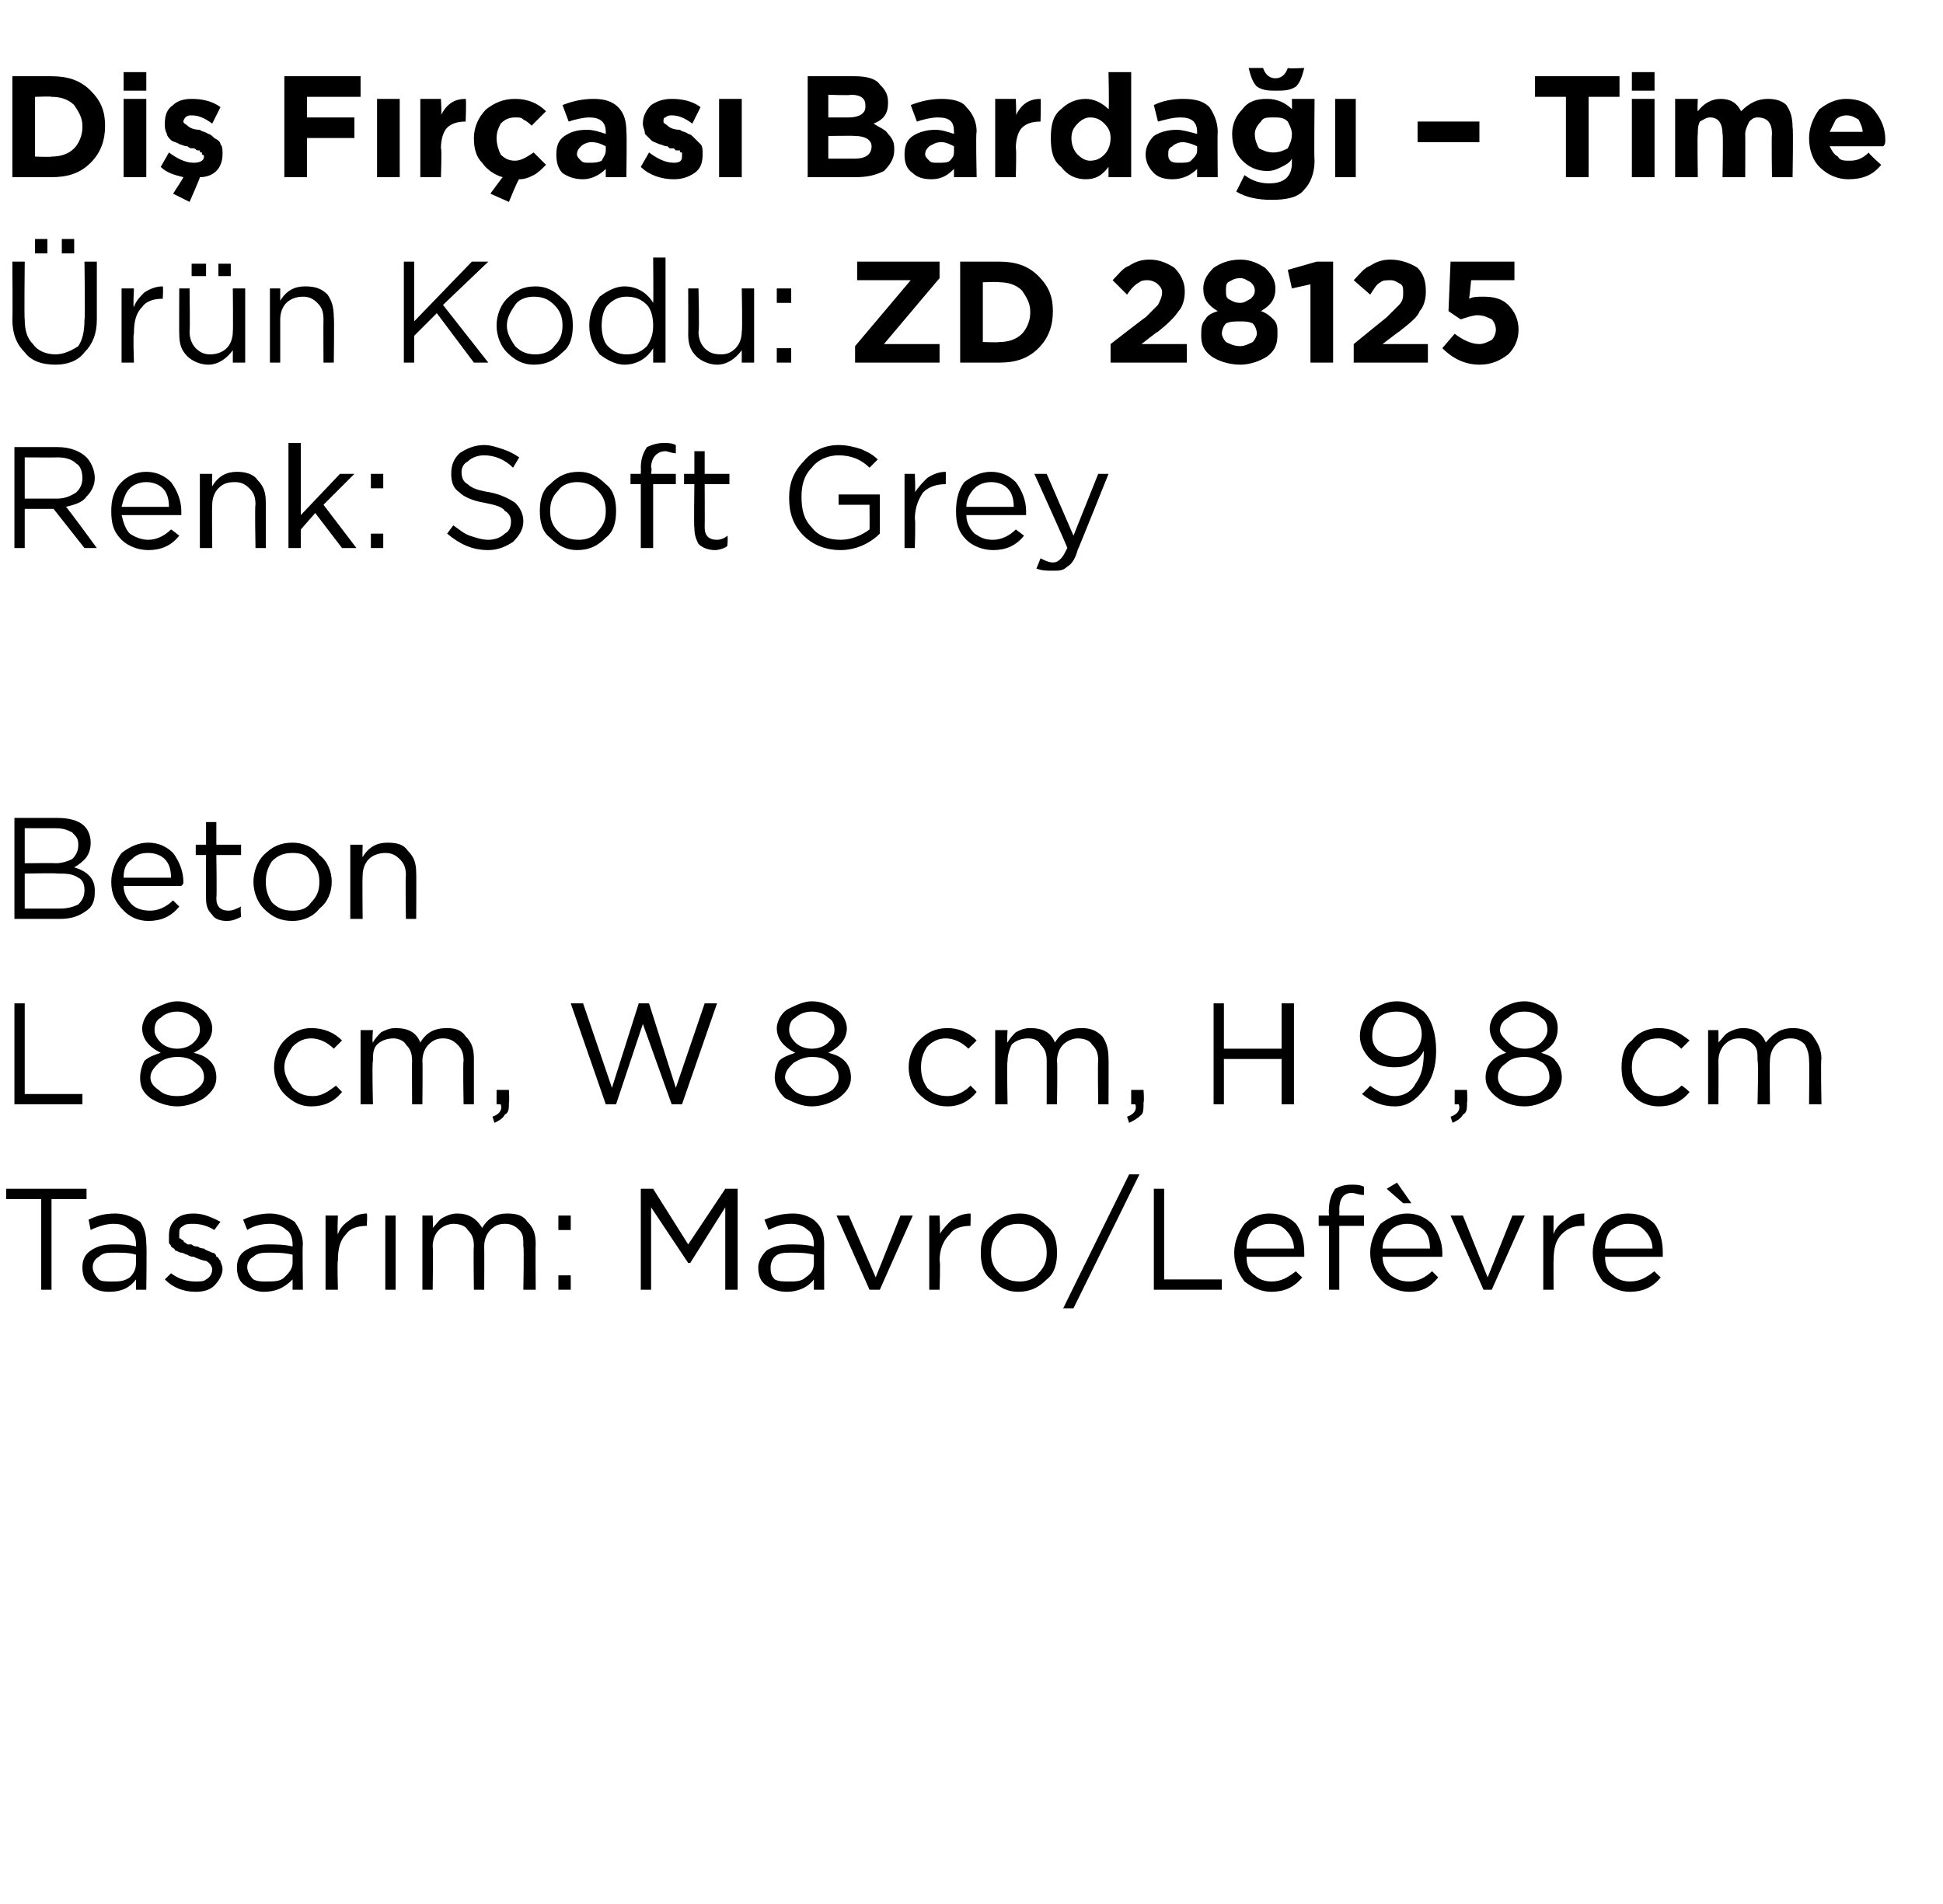 <?xml version="1.0" standalone="no"?><!DOCTYPE svg PUBLIC "-//W3C//DTD SVG 1.1//EN" "http://www.w3.org/Graphics/SVG/1.1/DTD/svg11.dtd"><svg xmlns="http://www.w3.org/2000/svg" version="1.1" width="94.3px" height="92.4px" viewBox="0 -3 94.3 92.4" style="top:-3px">  <desc>Di F r as Barda – Time r n Kodu: ZD 28125 Renk: Soft Grey Beton L 8 cm, W 8 cm, H 9,8 cm Tasar m: Mavro/Lef vre</desc>  <defs/>  <g id="Polygon386847">    <path d="M 2 59.6 L 2 55.2 L 0.3 55.2 L 0.3 54.7 L 4.2 54.7 L 4.2 55.2 L 2.5 55.2 L 2.5 59.6 L 2 59.6 Z M 6.6 59.1 C 6.3 59.5 5.9 59.7 5.3 59.7 C 4.9 59.7 4.6 59.6 4.4 59.4 C 4.1 59.2 4 58.9 4 58.5 C 4 58.5 4 58.5 4 58.5 C 4 58.2 4.1 57.9 4.4 57.7 C 4.7 57.5 5 57.4 5.5 57.4 C 5.9 57.4 6.2 57.4 6.6 57.5 C 6.6 57.5 6.6 57.4 6.6 57.4 C 6.6 57.1 6.5 56.8 6.3 56.7 C 6.1 56.5 5.9 56.4 5.5 56.4 C 5.2 56.4 4.8 56.5 4.4 56.7 C 4.4 56.7 4.3 56.2 4.3 56.2 C 4.7 56 5.1 55.9 5.6 55.9 C 6.1 55.9 6.5 56.1 6.8 56.3 C 7 56.6 7.1 56.9 7.1 57.4 C 7.13 57.39 7.1 59.6 7.1 59.6 L 6.6 59.6 L 6.6 59.1 C 6.6 59.1 6.62 59.05 6.6 59.1 Z M 5.4 59.2 C 5.8 59.2 6 59.2 6.3 59 C 6.5 58.8 6.6 58.6 6.6 58.3 C 6.6 58.3 6.6 57.9 6.6 57.9 C 6.3 57.8 5.9 57.8 5.6 57.8 C 5.2 57.8 5 57.8 4.8 58 C 4.6 58.1 4.5 58.3 4.5 58.5 C 4.5 58.5 4.5 58.5 4.5 58.5 C 4.5 58.7 4.6 58.9 4.8 59.1 C 4.9 59.2 5.2 59.2 5.4 59.2 Z M 9.5 59.7 C 8.9 59.7 8.4 59.5 8 59.1 C 8 59.1 8.3 58.8 8.3 58.8 C 8.7 59.1 9.1 59.2 9.5 59.2 C 9.7 59.2 9.9 59.2 10 59.1 C 10.2 59 10.3 58.8 10.3 58.6 C 10.3 58.6 10.3 58.6 10.3 58.6 C 10.3 58.5 10.2 58.3 10 58.2 C 9.9 58.2 9.6 58.1 9.4 58 C 9.2 58 9.1 57.9 9.1 57.9 C 9 57.9 8.9 57.8 8.8 57.8 C 8.7 57.8 8.6 57.7 8.5 57.7 C 8.5 57.6 8.4 57.6 8.3 57.5 C 8.3 57.4 8.2 57.4 8.2 57.3 C 8.2 57.2 8.2 57.1 8.2 57 C 8.2 57 8.2 57 8.2 57 C 8.2 56.6 8.3 56.4 8.5 56.2 C 8.7 56 9 55.9 9.4 55.9 C 9.9 55.9 10.3 56.1 10.7 56.3 C 10.7 56.3 10.4 56.7 10.4 56.7 C 10.1 56.5 9.7 56.4 9.4 56.4 C 9.2 56.4 9 56.4 8.9 56.5 C 8.7 56.6 8.7 56.7 8.7 56.9 C 8.7 56.9 8.7 56.9 8.7 56.9 C 8.7 57 8.7 57 8.7 57.1 C 8.8 57.1 8.8 57.2 8.9 57.2 C 8.9 57.3 9 57.3 9.1 57.4 C 9.2 57.4 9.3 57.4 9.3 57.4 C 9.4 57.5 9.5 57.5 9.6 57.5 C 9.7 57.6 9.9 57.6 9.9 57.6 C 10 57.7 10.1 57.7 10.3 57.8 C 10.4 57.8 10.5 57.9 10.5 58 C 10.6 58 10.6 58.1 10.7 58.2 C 10.7 58.3 10.8 58.4 10.8 58.6 C 10.8 58.6 10.8 58.6 10.8 58.6 C 10.8 58.9 10.6 59.2 10.4 59.4 C 10.2 59.6 9.9 59.7 9.5 59.7 Z M 14.2 59.1 C 13.8 59.5 13.4 59.7 12.8 59.7 C 12.5 59.7 12.2 59.6 11.9 59.4 C 11.6 59.2 11.5 58.9 11.5 58.5 C 11.5 58.5 11.5 58.5 11.5 58.5 C 11.5 58.2 11.6 57.9 11.9 57.7 C 12.2 57.5 12.6 57.4 13 57.4 C 13.4 57.4 13.8 57.4 14.2 57.5 C 14.2 57.5 14.2 57.4 14.2 57.4 C 14.2 57.1 14.1 56.8 13.9 56.7 C 13.7 56.5 13.4 56.4 13.1 56.4 C 12.7 56.4 12.3 56.5 12 56.7 C 12 56.7 11.8 56.2 11.8 56.2 C 12.2 56 12.7 55.9 13.1 55.9 C 13.6 55.9 14 56.1 14.3 56.3 C 14.5 56.6 14.7 56.9 14.7 57.4 C 14.67 57.39 14.7 59.6 14.7 59.6 L 14.2 59.6 L 14.2 59.1 C 14.2 59.1 14.15 59.05 14.2 59.1 Z M 12.9 59.2 C 13.3 59.2 13.6 59.2 13.8 59 C 14 58.8 14.2 58.6 14.2 58.3 C 14.2 58.3 14.2 57.9 14.2 57.9 C 13.8 57.8 13.4 57.8 13.1 57.8 C 12.8 57.8 12.5 57.8 12.3 58 C 12.1 58.1 12 58.3 12 58.5 C 12 58.5 12 58.5 12 58.5 C 12 58.7 12.1 58.9 12.3 59.1 C 12.5 59.2 12.7 59.2 12.9 59.2 Z M 15.8 59.6 L 15.8 56 L 16.4 56 C 16.4 56 16.36 56.93 16.4 56.9 C 16.5 56.6 16.7 56.4 17 56.2 C 17.2 56 17.5 55.9 17.8 55.9 C 17.84 55.92 17.8 56.5 17.8 56.5 C 17.8 56.5 17.79 56.5 17.8 56.5 C 17.4 56.5 17 56.6 16.8 56.9 C 16.5 57.2 16.4 57.6 16.4 58.2 C 16.36 58.16 16.4 59.6 16.4 59.6 L 15.8 59.6 Z M 18.7 59.6 L 18.7 56 L 19.2 56 L 19.2 59.6 L 18.7 59.6 Z M 20.5 59.6 L 20.5 56 L 21 56 C 21 56 21.03 56.59 21 56.6 C 21.2 56.4 21.3 56.2 21.5 56.1 C 21.7 56 21.9 55.9 22.2 55.9 C 22.7 55.9 23.1 56.1 23.4 56.6 C 23.7 56.1 24.1 55.9 24.6 55.9 C 25.1 55.9 25.4 56 25.6 56.3 C 25.9 56.6 26 56.9 26 57.4 C 25.98 57.36 26 59.6 26 59.6 L 25.4 59.6 C 25.4 59.6 25.44 57.49 25.4 57.5 C 25.4 57.1 25.4 56.9 25.2 56.7 C 25 56.5 24.8 56.4 24.5 56.4 C 24.2 56.4 24 56.5 23.8 56.7 C 23.6 56.9 23.5 57.2 23.5 57.5 C 23.51 57.51 23.5 59.6 23.5 59.6 L 23 59.6 C 23 59.6 22.97 57.47 23 57.5 C 23 57.1 22.9 56.9 22.7 56.7 C 22.6 56.5 22.3 56.4 22 56.4 C 21.8 56.4 21.5 56.5 21.3 56.7 C 21.1 56.9 21 57.2 21 57.5 C 21.03 57.53 21 59.6 21 59.6 L 20.5 59.6 Z M 27.1 56.7 L 27.1 56 L 27.7 56 L 27.7 56.7 L 27.1 56.7 Z M 27.1 59.6 L 27.1 58.9 L 27.7 58.9 L 27.7 59.6 L 27.1 59.6 Z M 31.1 59.6 L 31.1 54.7 L 31.7 54.7 L 33.4 57.4 L 35.2 54.7 L 35.8 54.7 L 35.8 59.6 L 35.2 59.6 L 35.2 55.6 L 33.5 58.3 L 33.4 58.3 L 31.6 55.6 L 31.6 59.6 L 31.1 59.6 Z M 39.5 59.1 C 39.2 59.5 38.7 59.7 38.2 59.7 C 37.8 59.7 37.5 59.6 37.2 59.4 C 36.9 59.2 36.8 58.9 36.8 58.5 C 36.8 58.5 36.8 58.5 36.8 58.5 C 36.8 58.2 37 57.9 37.2 57.7 C 37.5 57.5 37.9 57.4 38.4 57.4 C 38.7 57.4 39.1 57.4 39.5 57.5 C 39.5 57.5 39.5 57.4 39.5 57.4 C 39.5 57.1 39.4 56.8 39.2 56.7 C 39 56.5 38.7 56.4 38.4 56.4 C 38 56.4 37.7 56.5 37.3 56.7 C 37.3 56.7 37.1 56.2 37.1 56.2 C 37.6 56 38 55.9 38.5 55.9 C 39 55.9 39.4 56.1 39.6 56.3 C 39.9 56.6 40 56.9 40 57.4 C 39.99 57.39 40 59.6 40 59.6 L 39.5 59.6 L 39.5 59.1 C 39.5 59.1 39.47 59.05 39.5 59.1 Z M 38.3 59.2 C 38.6 59.2 38.9 59.2 39.1 59 C 39.4 58.8 39.5 58.6 39.5 58.3 C 39.5 58.3 39.5 57.9 39.5 57.9 C 39.1 57.8 38.8 57.8 38.4 57.8 C 38.1 57.8 37.8 57.8 37.6 58 C 37.5 58.1 37.4 58.3 37.4 58.5 C 37.4 58.5 37.4 58.5 37.4 58.5 C 37.4 58.7 37.4 58.9 37.6 59.1 C 37.8 59.2 38 59.2 38.3 59.2 Z M 42.2 59.6 L 40.6 56 L 41.2 56 L 42.5 59 L 43.7 56 L 44.3 56 L 42.7 59.6 L 42.2 59.6 Z M 45.1 59.6 L 45.1 56 L 45.6 56 C 45.6 56 45.65 56.93 45.6 56.9 C 45.8 56.6 46 56.4 46.2 56.2 C 46.5 56 46.8 55.9 47.1 55.9 C 47.12 55.92 47.1 56.5 47.1 56.5 C 47.1 56.5 47.08 56.5 47.1 56.5 C 46.7 56.5 46.3 56.6 46.1 56.9 C 45.8 57.2 45.6 57.6 45.6 58.2 C 45.65 58.16 45.6 59.6 45.6 59.6 L 45.1 59.6 Z M 49.4 59.7 C 48.9 59.7 48.5 59.5 48.1 59.1 C 47.7 58.8 47.6 58.3 47.6 57.8 C 47.6 57.8 47.6 57.8 47.6 57.8 C 47.6 57.3 47.7 56.8 48.1 56.5 C 48.5 56.1 48.9 55.9 49.5 55.9 C 50 55.9 50.4 56.1 50.8 56.5 C 51.2 56.8 51.3 57.3 51.3 57.8 C 51.3 57.8 51.3 57.8 51.3 57.8 C 51.3 58.3 51.2 58.8 50.8 59.1 C 50.4 59.5 50 59.7 49.4 59.7 Z M 49.5 59.2 C 49.8 59.2 50.2 59.1 50.4 58.8 C 50.7 58.5 50.8 58.2 50.8 57.8 C 50.8 57.8 50.8 57.8 50.8 57.8 C 50.8 57.4 50.7 57.1 50.4 56.8 C 50.1 56.5 49.8 56.4 49.4 56.4 C 49.1 56.4 48.7 56.5 48.5 56.8 C 48.2 57.1 48.1 57.4 48.1 57.8 C 48.1 57.8 48.1 57.8 48.1 57.8 C 48.1 58.2 48.2 58.5 48.5 58.8 C 48.8 59.1 49.1 59.2 49.5 59.2 Z M 51.6 60.5 L 54.8 54 L 55.3 54 L 52.1 60.5 L 51.6 60.5 Z M 56 59.6 L 56 54.7 L 56.5 54.7 L 56.5 59.1 L 59.3 59.1 L 59.3 59.6 L 56 59.6 Z M 63.2 59 C 62.8 59.5 62.3 59.7 61.7 59.7 C 61.2 59.7 60.8 59.5 60.4 59.2 C 60.1 58.8 59.9 58.4 59.9 57.8 C 59.9 57.8 59.9 57.8 59.9 57.8 C 59.9 57.3 60.1 56.8 60.4 56.4 C 60.7 56.1 61.1 55.9 61.6 55.9 C 62.2 55.9 62.6 56.1 62.9 56.4 C 63.2 56.8 63.3 57.3 63.3 57.8 C 63.3 57.9 63.3 57.9 63.3 58 C 63.3 58 60.5 58 60.5 58 C 60.5 58.4 60.6 58.7 60.9 58.9 C 61.1 59.1 61.4 59.2 61.7 59.2 C 62.2 59.2 62.5 59 62.9 58.7 C 62.87 58.7 63.2 59 63.2 59 C 63.2 59 63.2 59 63.2 59 Z M 60.5 57.6 C 60.5 57.6 62.8 57.6 62.8 57.6 C 62.8 57.2 62.6 56.9 62.4 56.7 C 62.2 56.5 62 56.4 61.6 56.4 C 61.3 56.4 61.1 56.5 60.8 56.7 C 60.6 56.9 60.5 57.2 60.5 57.6 Z M 64.5 59.6 L 64.5 56.5 L 64 56.5 L 64 56 L 64.5 56 C 64.5 56 64.48 55.67 64.5 55.7 C 64.5 55.3 64.6 55 64.8 54.7 C 65 54.6 65.2 54.5 65.6 54.5 C 65.8 54.5 66 54.5 66.2 54.6 C 66.2 54.6 66.2 55 66.2 55 C 65.9 55 65.8 54.9 65.6 54.9 C 65.2 54.9 65 55.2 65 55.7 C 65.01 55.7 65 56 65 56 L 66.2 56 L 66.2 56.5 L 65 56.5 L 65 59.6 L 64.5 59.6 Z M 69.8 59 C 69.4 59.5 69 59.7 68.4 59.7 C 67.9 59.7 67.4 59.5 67.1 59.2 C 66.7 58.8 66.5 58.4 66.5 57.8 C 66.5 57.8 66.5 57.8 66.5 57.8 C 66.5 57.3 66.7 56.8 67 56.4 C 67.4 56.1 67.8 55.9 68.3 55.9 C 68.8 55.9 69.2 56.1 69.5 56.4 C 69.8 56.8 70 57.3 70 57.8 C 70 57.9 70 57.9 70 58 C 70 58 67.1 58 67.1 58 C 67.1 58.4 67.3 58.7 67.5 58.9 C 67.8 59.1 68 59.2 68.4 59.2 C 68.8 59.2 69.2 59 69.5 58.7 C 69.51 58.7 69.8 59 69.8 59 C 69.8 59 69.85 59 69.8 59 Z M 67.1 57.6 C 67.1 57.6 69.4 57.6 69.4 57.6 C 69.4 57.2 69.3 56.9 69.1 56.7 C 68.9 56.5 68.6 56.4 68.3 56.4 C 68 56.4 67.7 56.5 67.5 56.7 C 67.3 56.9 67.1 57.2 67.1 57.6 Z M 68.1 55.4 L 67.3 54.7 L 67.8 54.4 L 68.5 55.4 L 68.1 55.4 Z M 72 59.6 L 70.4 56 L 71 56 L 72.2 59 L 73.4 56 L 74 56 L 72.4 59.6 L 72 59.6 Z M 74.9 59.6 L 74.9 56 L 75.4 56 C 75.4 56 75.39 56.93 75.4 56.9 C 75.5 56.6 75.7 56.4 76 56.2 C 76.2 56 76.5 55.9 76.9 55.9 C 76.87 55.92 76.9 56.5 76.9 56.5 C 76.9 56.5 76.82 56.5 76.8 56.5 C 76.4 56.5 76.1 56.6 75.8 56.9 C 75.5 57.2 75.4 57.6 75.4 58.2 C 75.39 58.16 75.4 59.6 75.4 59.6 L 74.9 59.6 Z M 80.6 59 C 80.2 59.5 79.7 59.7 79.1 59.7 C 78.6 59.7 78.2 59.5 77.8 59.2 C 77.5 58.8 77.3 58.4 77.3 57.8 C 77.3 57.8 77.3 57.8 77.3 57.8 C 77.3 57.3 77.5 56.8 77.8 56.4 C 78.1 56.1 78.5 55.9 79 55.9 C 79.6 55.9 80 56.1 80.3 56.4 C 80.6 56.8 80.7 57.3 80.7 57.8 C 80.7 57.9 80.7 57.9 80.7 58 C 80.7 58 77.9 58 77.9 58 C 77.9 58.4 78 58.7 78.3 58.9 C 78.5 59.1 78.8 59.2 79.1 59.2 C 79.6 59.2 79.9 59 80.3 58.7 C 80.27 58.7 80.6 59 80.6 59 C 80.6 59 80.6 59 80.6 59 Z M 77.9 57.6 C 77.9 57.6 80.2 57.6 80.2 57.6 C 80.2 57.2 80 56.9 79.8 56.7 C 79.6 56.5 79.4 56.4 79 56.4 C 78.7 56.4 78.5 56.5 78.2 56.7 C 78 56.9 77.9 57.2 77.9 57.6 Z " stroke="none" fill="#000"/>  </g>  <g id="Polygon386846">    <path d="M 0.7 50.6 L 0.7 45.7 L 1.2 45.7 L 1.2 50.1 L 4 50.1 L 4 50.6 L 0.7 50.6 Z M 10.5 49.3 C 10.5 49.7 10.3 50 9.9 50.3 C 9.6 50.5 9.1 50.7 8.6 50.7 C 8.1 50.7 7.6 50.5 7.3 50.3 C 6.9 50 6.8 49.7 6.8 49.3 C 6.8 49.3 6.8 49.3 6.8 49.3 C 6.8 49 6.9 48.7 7 48.5 C 7.2 48.3 7.5 48.2 7.8 48.1 C 7.2 47.8 6.9 47.4 6.9 46.9 C 6.9 46.9 6.9 46.9 6.9 46.9 C 6.9 46.6 7.1 46.2 7.4 46 C 7.8 45.8 8.2 45.6 8.6 45.6 C 9.1 45.6 9.5 45.8 9.8 46 C 10.1 46.2 10.3 46.6 10.3 46.9 C 10.3 46.9 10.3 46.9 10.3 46.9 C 10.3 47.4 10 47.8 9.4 48.1 C 9.8 48.2 10 48.3 10.2 48.5 C 10.4 48.7 10.5 49 10.5 49.3 C 10.45 49.26 10.5 49.3 10.5 49.3 C 10.5 49.3 10.45 49.28 10.5 49.3 Z M 7.5 47 C 7.5 47.2 7.6 47.4 7.8 47.6 C 8 47.8 8.3 47.9 8.6 47.9 C 8.9 47.9 9.2 47.8 9.4 47.6 C 9.6 47.4 9.7 47.2 9.7 47 C 9.7 47 9.7 47 9.7 47 C 9.7 46.7 9.6 46.5 9.4 46.4 C 9.2 46.2 8.9 46.1 8.6 46.1 C 8.3 46.1 8 46.2 7.8 46.4 C 7.6 46.5 7.5 46.7 7.5 47 C 7.49 46.96 7.5 47 7.5 47 C 7.5 47 7.49 46.97 7.5 47 Z M 7.3 49.3 C 7.3 49.5 7.4 49.7 7.7 49.9 C 7.9 50.1 8.2 50.2 8.6 50.2 C 9 50.2 9.3 50.1 9.5 49.9 C 9.8 49.7 9.9 49.5 9.9 49.3 C 9.9 49.3 9.9 49.3 9.9 49.3 C 9.9 49 9.8 48.8 9.5 48.6 C 9.3 48.4 9 48.3 8.6 48.3 C 8.3 48.3 7.9 48.4 7.7 48.6 C 7.5 48.8 7.3 49 7.3 49.3 C 7.33 49.26 7.3 49.3 7.3 49.3 C 7.3 49.3 7.33 49.27 7.3 49.3 Z M 16.6 50 C 16.2 50.5 15.7 50.7 15.1 50.7 C 14.6 50.7 14.2 50.5 13.8 50.1 C 13.5 49.8 13.3 49.3 13.3 48.8 C 13.3 48.8 13.3 48.8 13.3 48.8 C 13.3 48.3 13.5 47.8 13.8 47.5 C 14.2 47.1 14.6 46.9 15.1 46.9 C 15.7 46.9 16.2 47.1 16.6 47.5 C 16.6 47.5 16.2 47.9 16.2 47.9 C 15.9 47.6 15.5 47.4 15.1 47.4 C 14.8 47.4 14.5 47.5 14.2 47.8 C 14 48.1 13.8 48.4 13.8 48.8 C 13.8 48.8 13.8 48.8 13.8 48.8 C 13.8 49.2 14 49.5 14.2 49.8 C 14.5 50.1 14.8 50.2 15.2 50.2 C 15.6 50.2 15.9 50 16.3 49.7 C 16.28 49.66 16.6 50 16.6 50 C 16.6 50 16.62 49.98 16.6 50 Z M 17.5 50.6 L 17.5 47 L 18.1 47 C 18.1 47 18.05 47.59 18.1 47.6 C 18.2 47.4 18.4 47.2 18.5 47.1 C 18.7 47 18.9 46.9 19.2 46.9 C 19.8 46.9 20.2 47.1 20.4 47.6 C 20.7 47.1 21.1 46.9 21.7 46.9 C 22.1 46.9 22.4 47 22.6 47.3 C 22.9 47.6 23 47.9 23 48.4 C 23 48.36 23 50.6 23 50.6 L 22.5 50.6 C 22.5 50.6 22.46 48.49 22.5 48.5 C 22.5 48.1 22.4 47.9 22.2 47.7 C 22 47.5 21.8 47.4 21.5 47.4 C 21.2 47.4 21 47.5 20.8 47.7 C 20.6 47.9 20.5 48.2 20.5 48.5 C 20.52 48.51 20.5 50.6 20.5 50.6 L 20 50.6 C 20 50.6 19.99 48.47 20 48.5 C 20 48.1 19.9 47.9 19.7 47.7 C 19.6 47.5 19.3 47.4 19.1 47.4 C 18.8 47.4 18.5 47.5 18.3 47.7 C 18.1 47.9 18.1 48.2 18.1 48.5 C 18.05 48.53 18.1 50.6 18.1 50.6 L 17.5 50.6 Z M 24 51.5 C 24 51.5 23.9 51.2 23.9 51.2 C 24.2 51.1 24.4 50.9 24.3 50.6 C 24.34 50.6 24.1 50.6 24.1 50.6 L 24.1 49.9 L 24.7 49.9 C 24.7 49.9 24.73 50.49 24.7 50.5 C 24.7 50.8 24.7 51 24.5 51.1 C 24.4 51.3 24.2 51.4 24 51.5 Z M 29.4 50.6 L 27.7 45.7 L 28.3 45.7 L 29.7 49.8 L 31 45.7 L 31.5 45.7 L 32.8 49.8 L 34.2 45.7 L 34.8 45.7 L 33.1 50.6 L 32.6 50.6 L 31.2 46.7 L 29.9 50.6 L 29.4 50.6 Z M 41.3 49.3 C 41.3 49.7 41.1 50 40.7 50.3 C 40.4 50.5 39.9 50.7 39.4 50.7 C 38.9 50.7 38.5 50.5 38.1 50.3 C 37.8 50 37.6 49.7 37.6 49.3 C 37.6 49.3 37.6 49.3 37.6 49.3 C 37.6 49 37.7 48.7 37.8 48.5 C 38 48.3 38.3 48.2 38.6 48.1 C 38 47.8 37.7 47.4 37.7 46.9 C 37.7 46.9 37.7 46.9 37.7 46.9 C 37.7 46.6 37.9 46.2 38.2 46 C 38.6 45.8 39 45.6 39.4 45.6 C 39.9 45.6 40.3 45.8 40.6 46 C 40.9 46.2 41.1 46.6 41.1 46.9 C 41.1 46.9 41.1 46.9 41.1 46.9 C 41.1 47.4 40.8 47.8 40.2 48.1 C 40.6 48.2 40.8 48.3 41 48.5 C 41.2 48.7 41.3 49 41.3 49.3 C 41.26 49.26 41.3 49.3 41.3 49.3 C 41.3 49.3 41.26 49.28 41.3 49.3 Z M 38.3 47 C 38.3 47.2 38.4 47.4 38.6 47.6 C 38.8 47.8 39.1 47.9 39.4 47.9 C 39.7 47.9 40 47.8 40.2 47.6 C 40.4 47.4 40.5 47.2 40.5 47 C 40.5 47 40.5 47 40.5 47 C 40.5 46.7 40.4 46.5 40.2 46.4 C 40 46.2 39.7 46.1 39.4 46.1 C 39.1 46.1 38.8 46.2 38.6 46.4 C 38.4 46.5 38.3 46.7 38.3 47 C 38.3 46.96 38.3 47 38.3 47 C 38.3 47 38.3 46.97 38.3 47 Z M 38.1 49.3 C 38.1 49.5 38.3 49.7 38.5 49.9 C 38.7 50.1 39 50.2 39.4 50.2 C 39.8 50.2 40.1 50.1 40.4 49.9 C 40.6 49.7 40.7 49.5 40.7 49.3 C 40.7 49.3 40.7 49.3 40.7 49.3 C 40.7 49 40.6 48.8 40.3 48.6 C 40.1 48.4 39.8 48.3 39.4 48.3 C 39.1 48.3 38.8 48.4 38.5 48.6 C 38.3 48.8 38.1 49 38.1 49.3 C 38.14 49.26 38.1 49.3 38.1 49.3 C 38.1 49.3 38.14 49.27 38.1 49.3 Z M 47.4 50 C 47 50.5 46.5 50.7 46 50.7 C 45.4 50.7 45 50.5 44.6 50.1 C 44.3 49.8 44.1 49.3 44.1 48.8 C 44.1 48.8 44.1 48.8 44.1 48.8 C 44.1 48.3 44.3 47.8 44.6 47.5 C 45 47.1 45.4 46.9 46 46.9 C 46.5 46.9 47 47.1 47.4 47.5 C 47.4 47.5 47 47.9 47 47.9 C 46.7 47.6 46.3 47.4 45.9 47.4 C 45.6 47.4 45.3 47.5 45 47.8 C 44.8 48.1 44.7 48.4 44.7 48.8 C 44.7 48.8 44.7 48.8 44.7 48.8 C 44.7 49.2 44.8 49.5 45 49.8 C 45.3 50.1 45.6 50.2 46 50.2 C 46.4 50.2 46.8 50 47.1 49.7 C 47.09 49.66 47.4 50 47.4 50 C 47.4 50 47.43 49.98 47.4 50 Z M 48.3 50.6 L 48.3 47 L 48.9 47 C 48.9 47 48.86 47.59 48.9 47.6 C 49 47.4 49.2 47.2 49.3 47.1 C 49.5 47 49.7 46.9 50 46.9 C 50.6 46.9 51 47.1 51.2 47.6 C 51.5 47.1 51.9 46.9 52.5 46.9 C 52.9 46.9 53.2 47 53.5 47.3 C 53.7 47.6 53.8 47.9 53.8 48.4 C 53.81 48.36 53.8 50.6 53.8 50.6 L 53.3 50.6 C 53.3 50.6 53.27 48.49 53.3 48.5 C 53.3 48.1 53.2 47.9 53 47.7 C 52.9 47.5 52.6 47.4 52.3 47.4 C 52.1 47.4 51.8 47.5 51.6 47.7 C 51.4 47.9 51.3 48.2 51.3 48.5 C 51.33 48.51 51.3 50.6 51.3 50.6 L 50.8 50.6 C 50.8 50.6 50.8 48.47 50.8 48.5 C 50.8 48.1 50.7 47.9 50.5 47.7 C 50.4 47.5 50.2 47.4 49.9 47.4 C 49.6 47.4 49.3 47.5 49.1 47.7 C 49 47.9 48.9 48.2 48.9 48.5 C 48.86 48.53 48.9 50.6 48.9 50.6 L 48.3 50.6 Z M 54.8 51.5 C 54.8 51.5 54.7 51.2 54.7 51.2 C 55 51.1 55.2 50.9 55.1 50.6 C 55.15 50.6 54.9 50.6 54.9 50.6 L 54.9 49.9 L 55.5 49.9 C 55.5 49.9 55.54 50.49 55.5 50.5 C 55.5 50.8 55.5 51 55.4 51.1 C 55.2 51.3 55 51.4 54.8 51.5 Z M 58.9 50.6 L 58.9 45.7 L 59.4 45.7 L 59.4 47.9 L 62.2 47.9 L 62.2 45.7 L 62.8 45.7 L 62.8 50.6 L 62.2 50.6 L 62.2 48.4 L 59.4 48.4 L 59.4 50.6 L 58.9 50.6 Z M 66.5 49.7 C 66.9 50 67.3 50.2 67.7 50.2 C 68.1 50.2 68.5 50 68.7 49.6 C 69 49.2 69.1 48.7 69.1 48.1 C 69.1 48.1 69.1 48 69.1 48 C 68.8 48.6 68.3 48.8 67.7 48.8 C 67.2 48.8 66.8 48.7 66.5 48.4 C 66.2 48.1 66 47.7 66 47.3 C 66 47.3 66 47.3 66 47.3 C 66 46.8 66.2 46.4 66.5 46.1 C 66.9 45.8 67.3 45.6 67.8 45.6 C 68.3 45.6 68.7 45.8 69.1 46.1 C 69.5 46.5 69.7 47.2 69.7 48 C 69.7 48 69.7 48 69.7 48 C 69.7 48.8 69.5 49.4 69.1 49.9 C 68.7 50.4 68.3 50.7 67.7 50.7 C 67.1 50.7 66.6 50.5 66.1 50.1 C 66.14 50.08 66.5 49.7 66.5 49.7 C 66.5 49.7 66.46 49.65 66.5 49.7 Z M 67.8 48.3 C 68.2 48.3 68.5 48.2 68.7 48 C 68.9 47.8 69 47.5 69 47.2 C 69 47.2 69 47.2 69 47.2 C 69 46.9 68.9 46.6 68.7 46.4 C 68.4 46.2 68.1 46.1 67.8 46.1 C 67.4 46.1 67.1 46.2 66.9 46.4 C 66.7 46.7 66.6 46.9 66.6 47.3 C 66.6 47.3 66.6 47.3 66.6 47.3 C 66.6 47.6 66.7 47.8 66.9 48 C 67.2 48.2 67.4 48.3 67.8 48.3 Z M 70.5 51.5 C 70.5 51.5 70.4 51.2 70.4 51.2 C 70.7 51.1 70.9 50.9 70.8 50.6 C 70.84 50.6 70.6 50.6 70.6 50.6 L 70.6 49.9 L 71.2 49.9 C 71.2 49.9 71.23 50.49 71.2 50.5 C 71.2 50.8 71.2 51 71 51.1 C 70.9 51.3 70.7 51.4 70.5 51.5 Z M 75.8 49.3 C 75.8 49.7 75.6 50 75.3 50.3 C 74.9 50.5 74.5 50.7 74 50.7 C 73.4 50.7 73 50.5 72.7 50.3 C 72.3 50 72.1 49.7 72.1 49.3 C 72.1 49.3 72.1 49.3 72.1 49.3 C 72.1 49 72.2 48.7 72.4 48.5 C 72.6 48.3 72.8 48.2 73.1 48.1 C 72.6 47.8 72.3 47.4 72.3 46.9 C 72.3 46.9 72.3 46.9 72.3 46.9 C 72.3 46.6 72.5 46.2 72.8 46 C 73.1 45.8 73.5 45.6 74 45.6 C 74.4 45.6 74.8 45.8 75.1 46 C 75.5 46.2 75.6 46.6 75.6 46.9 C 75.6 46.9 75.6 46.9 75.6 46.9 C 75.6 47.4 75.4 47.8 74.8 48.1 C 75.1 48.2 75.4 48.3 75.5 48.5 C 75.7 48.7 75.8 49 75.8 49.3 C 75.81 49.26 75.8 49.3 75.8 49.3 C 75.8 49.3 75.81 49.28 75.8 49.3 Z M 72.8 47 C 72.8 47.2 73 47.4 73.2 47.6 C 73.4 47.8 73.7 47.9 74 47.9 C 74.3 47.9 74.6 47.8 74.8 47.6 C 75 47.4 75.1 47.2 75.1 47 C 75.1 47 75.1 47 75.1 47 C 75.1 46.7 75 46.5 74.8 46.4 C 74.6 46.2 74.3 46.1 74 46.1 C 73.6 46.1 73.4 46.2 73.2 46.4 C 73 46.5 72.8 46.7 72.8 47 C 72.85 46.96 72.8 47 72.8 47 C 72.8 47 72.85 46.97 72.8 47 Z M 72.7 49.3 C 72.7 49.5 72.8 49.7 73 49.9 C 73.3 50.1 73.6 50.2 74 50.2 C 74.4 50.2 74.7 50.1 74.9 49.9 C 75.1 49.7 75.2 49.5 75.2 49.3 C 75.2 49.3 75.2 49.3 75.2 49.3 C 75.2 49 75.1 48.8 74.9 48.6 C 74.6 48.4 74.3 48.3 74 48.3 C 73.6 48.3 73.3 48.4 73.1 48.6 C 72.8 48.8 72.7 49 72.7 49.3 C 72.69 49.26 72.7 49.3 72.7 49.3 C 72.7 49.3 72.69 49.27 72.7 49.3 Z M 82 50 C 81.6 50.5 81.1 50.7 80.5 50.7 C 80 50.7 79.5 50.5 79.2 50.1 C 78.8 49.8 78.7 49.3 78.7 48.8 C 78.7 48.8 78.7 48.8 78.7 48.8 C 78.7 48.3 78.8 47.8 79.2 47.5 C 79.5 47.1 80 46.9 80.5 46.9 C 81.1 46.9 81.5 47.1 82 47.5 C 82 47.5 81.6 47.9 81.6 47.9 C 81.3 47.6 80.9 47.4 80.5 47.4 C 80.1 47.4 79.8 47.5 79.6 47.8 C 79.3 48.1 79.2 48.4 79.2 48.8 C 79.2 48.8 79.2 48.8 79.2 48.8 C 79.2 49.2 79.3 49.5 79.6 49.8 C 79.8 50.1 80.2 50.2 80.5 50.2 C 80.9 50.2 81.3 50 81.6 49.7 C 81.64 49.66 82 50 82 50 C 82 50 81.98 49.98 82 50 Z M 82.9 50.6 L 82.9 47 L 83.4 47 C 83.4 47 83.41 47.59 83.4 47.6 C 83.6 47.4 83.7 47.2 83.9 47.1 C 84.1 47 84.3 46.9 84.6 46.9 C 85.1 46.9 85.5 47.1 85.7 47.6 C 86.1 47.1 86.5 46.9 87 46.9 C 87.4 46.9 87.8 47 88 47.3 C 88.2 47.6 88.4 47.9 88.4 48.4 C 88.36 48.36 88.4 50.6 88.4 50.6 L 87.8 50.6 C 87.8 50.6 87.82 48.49 87.8 48.5 C 87.8 48.1 87.7 47.9 87.6 47.7 C 87.4 47.5 87.2 47.4 86.9 47.4 C 86.6 47.4 86.4 47.5 86.2 47.7 C 86 47.9 85.9 48.2 85.9 48.5 C 85.88 48.51 85.9 50.6 85.9 50.6 L 85.3 50.6 C 85.3 50.6 85.35 48.47 85.3 48.5 C 85.3 48.1 85.3 47.9 85.1 47.7 C 84.9 47.5 84.7 47.4 84.4 47.4 C 84.1 47.4 83.9 47.5 83.7 47.7 C 83.5 47.9 83.4 48.2 83.4 48.5 C 83.41 48.53 83.4 50.6 83.4 50.6 L 82.9 50.6 Z " stroke="none" fill="#000"/>  </g>  <g id="Polygon386845">    <path d="M 0.7 41.6 L 0.7 36.7 C 0.7 36.7 2.78 36.7 2.8 36.7 C 3.3 36.7 3.8 36.8 4.1 37.1 C 4.3 37.3 4.4 37.6 4.4 37.9 C 4.4 37.9 4.4 37.9 4.4 37.9 C 4.4 38.5 4.1 38.8 3.6 39.1 C 4.3 39.3 4.6 39.7 4.6 40.2 C 4.6 40.2 4.6 40.3 4.6 40.3 C 4.6 40.7 4.5 41 4.2 41.2 C 3.8 41.5 3.4 41.6 2.9 41.6 C 2.87 41.6 0.7 41.6 0.7 41.6 Z M 3.8 38 C 3.8 38 3.8 38 3.8 38 C 3.8 37.7 3.7 37.6 3.5 37.4 C 3.3 37.3 3.1 37.2 2.7 37.2 C 2.73 37.2 1.2 37.2 1.2 37.2 L 1.2 38.9 C 1.2 38.9 2.69 38.88 2.7 38.9 C 3 38.9 3.3 38.8 3.5 38.7 C 3.7 38.5 3.8 38.3 3.8 38 Z M 4.1 40.2 C 4.1 40.2 4.1 40.2 4.1 40.2 C 4.1 39.9 4 39.7 3.8 39.6 C 3.5 39.4 3.2 39.4 2.8 39.4 C 2.79 39.37 1.2 39.4 1.2 39.4 L 1.2 41.1 C 1.2 41.1 2.88 41.1 2.9 41.1 C 3.3 41.1 3.6 41 3.8 40.9 C 4 40.7 4.1 40.5 4.1 40.2 Z M 8.7 41 C 8.3 41.5 7.8 41.7 7.2 41.7 C 6.7 41.7 6.3 41.5 6 41.2 C 5.6 40.8 5.4 40.4 5.4 39.8 C 5.4 39.8 5.4 39.8 5.4 39.8 C 5.4 39.3 5.6 38.8 5.9 38.4 C 6.3 38.1 6.7 37.9 7.2 37.9 C 7.7 37.9 8.1 38.1 8.4 38.4 C 8.7 38.8 8.9 39.3 8.9 39.8 C 8.9 39.9 8.9 39.9 8.8 40 C 8.8 40 6 40 6 40 C 6 40.4 6.2 40.7 6.4 40.9 C 6.6 41.1 6.9 41.2 7.3 41.2 C 7.7 41.2 8.1 41 8.4 40.7 C 8.39 40.7 8.7 41 8.7 41 C 8.7 41 8.73 41 8.7 41 Z M 6 39.6 C 6 39.6 8.3 39.6 8.3 39.6 C 8.3 39.2 8.2 38.9 8 38.7 C 7.8 38.5 7.5 38.4 7.2 38.4 C 6.8 38.4 6.6 38.5 6.4 38.7 C 6.1 38.9 6 39.2 6 39.6 Z M 11.7 41.5 C 11.5 41.6 11.3 41.7 11 41.7 C 10.7 41.7 10.4 41.6 10.3 41.4 C 10.1 41.2 10 41 10 40.6 C 9.99 40.64 10 38.5 10 38.5 L 9.5 38.5 L 9.5 38 L 10 38 L 10 36.9 L 10.5 36.9 L 10.5 38 L 11.7 38 L 11.7 38.5 L 10.5 38.5 C 10.5 38.5 10.53 40.57 10.5 40.6 C 10.5 41 10.7 41.2 11.1 41.2 C 11.3 41.2 11.5 41.1 11.7 41 C 11.66 41.05 11.7 41.5 11.7 41.5 C 11.7 41.5 11.66 41.51 11.7 41.5 Z M 14.2 41.7 C 13.6 41.7 13.2 41.5 12.8 41.1 C 12.5 40.8 12.3 40.3 12.3 39.8 C 12.3 39.8 12.3 39.8 12.3 39.8 C 12.3 39.3 12.5 38.8 12.8 38.5 C 13.2 38.1 13.6 37.9 14.2 37.9 C 14.7 37.9 15.2 38.1 15.5 38.5 C 15.9 38.8 16.1 39.3 16.1 39.8 C 16.1 39.8 16.1 39.8 16.1 39.8 C 16.1 40.3 15.9 40.8 15.5 41.1 C 15.2 41.5 14.7 41.7 14.2 41.7 Z M 14.2 41.2 C 14.6 41.2 14.9 41.1 15.1 40.8 C 15.4 40.5 15.5 40.2 15.5 39.8 C 15.5 39.8 15.5 39.8 15.5 39.8 C 15.5 39.4 15.4 39.1 15.1 38.8 C 14.9 38.5 14.6 38.4 14.2 38.4 C 13.8 38.4 13.5 38.5 13.2 38.8 C 13 39.1 12.9 39.4 12.9 39.8 C 12.9 39.8 12.9 39.8 12.9 39.8 C 12.9 40.2 13 40.5 13.2 40.8 C 13.5 41.1 13.8 41.2 14.2 41.2 Z M 17 41.6 L 17 38 L 17.6 38 C 17.6 38 17.58 38.61 17.6 38.6 C 17.9 38.1 18.3 37.9 18.8 37.9 C 19.3 37.9 19.6 38 19.8 38.3 C 20.1 38.6 20.2 38.9 20.2 39.4 C 20.21 39.35 20.2 41.6 20.2 41.6 L 19.7 41.6 C 19.7 41.6 19.67 39.49 19.7 39.5 C 19.7 39.1 19.6 38.9 19.4 38.7 C 19.2 38.5 19 38.4 18.7 38.4 C 18.4 38.4 18.1 38.5 17.9 38.7 C 17.7 38.9 17.6 39.2 17.6 39.5 C 17.58 39.53 17.6 41.6 17.6 41.6 L 17 41.6 Z " stroke="none" fill="#000"/>  </g>  <g id="Polygon386844">    <path d="M 0.7 23.6 L 0.7 18.7 C 0.7 18.7 2.8 18.7 2.8 18.7 C 3.4 18.7 3.9 18.9 4.2 19.2 C 4.4 19.4 4.6 19.8 4.6 20.2 C 4.6 20.2 4.6 20.2 4.6 20.2 C 4.6 20.6 4.4 20.9 4.2 21.1 C 4 21.4 3.6 21.5 3.2 21.6 C 3.24 21.6 4.7 23.6 4.7 23.6 L 4.1 23.6 L 2.6 21.7 L 1.2 21.7 L 1.2 23.6 L 0.7 23.6 Z M 1.2 21.2 C 1.2 21.2 2.75 21.2 2.8 21.2 C 3.1 21.2 3.4 21.1 3.7 20.9 C 3.9 20.7 4 20.5 4 20.2 C 4 20.2 4 20.2 4 20.2 C 4 19.9 3.9 19.6 3.7 19.5 C 3.5 19.3 3.2 19.2 2.8 19.2 C 2.76 19.21 1.2 19.2 1.2 19.2 L 1.2 21.2 Z M 8.7 23 C 8.3 23.5 7.8 23.7 7.2 23.7 C 6.7 23.7 6.2 23.5 5.9 23.2 C 5.5 22.8 5.4 22.4 5.4 21.8 C 5.4 21.8 5.4 21.8 5.4 21.8 C 5.4 21.3 5.5 20.8 5.9 20.4 C 6.2 20.1 6.6 19.9 7.1 19.9 C 7.6 19.9 8 20.1 8.3 20.4 C 8.6 20.8 8.8 21.3 8.8 21.8 C 8.8 21.9 8.8 21.9 8.8 22 C 8.8 22 5.9 22 5.9 22 C 6 22.4 6.1 22.7 6.3 22.9 C 6.6 23.1 6.9 23.2 7.2 23.2 C 7.6 23.2 8 23 8.3 22.7 C 8.33 22.7 8.7 23 8.7 23 C 8.7 23 8.67 23 8.7 23 Z M 5.9 21.6 C 5.9 21.6 8.2 21.6 8.2 21.6 C 8.2 21.2 8.1 20.9 7.9 20.7 C 7.7 20.5 7.4 20.4 7.1 20.4 C 6.8 20.4 6.5 20.5 6.3 20.7 C 6.1 20.9 6 21.2 5.9 21.6 Z M 9.7 23.6 L 9.7 20 L 10.3 20 C 10.3 20 10.28 20.61 10.3 20.6 C 10.6 20.1 11 19.9 11.5 19.9 C 11.9 19.9 12.3 20 12.5 20.3 C 12.8 20.6 12.9 20.9 12.9 21.4 C 12.9 21.35 12.9 23.6 12.9 23.6 L 12.4 23.6 C 12.4 23.6 12.36 21.49 12.4 21.5 C 12.4 21.1 12.3 20.9 12.1 20.7 C 11.9 20.5 11.7 20.4 11.4 20.4 C 11 20.4 10.8 20.5 10.6 20.7 C 10.4 20.9 10.3 21.2 10.3 21.5 C 10.28 21.53 10.3 23.6 10.3 23.6 L 9.7 23.6 Z M 14 23.6 L 14 18.5 L 14.6 18.5 L 14.6 22 L 16.5 20 L 17.2 20 L 15.7 21.5 L 17.3 23.6 L 16.6 23.6 L 15.3 21.9 L 14.6 22.7 L 14.6 23.6 L 14 23.6 Z M 18 20.7 L 18 20 L 18.6 20 L 18.6 20.7 L 18 20.7 Z M 18 23.6 L 18 22.9 L 18.6 22.9 L 18.6 23.6 L 18 23.6 Z M 23.7 23.7 C 22.9 23.7 22.3 23.4 21.7 22.9 C 21.7 22.9 22 22.5 22 22.5 C 22.3 22.7 22.5 22.9 22.8 23 C 23.1 23.1 23.4 23.2 23.7 23.2 C 24 23.2 24.3 23.1 24.5 22.9 C 24.7 22.8 24.8 22.6 24.8 22.3 C 24.8 22.3 24.8 22.3 24.8 22.3 C 24.8 22.1 24.7 21.9 24.5 21.8 C 24.4 21.6 24 21.5 23.5 21.4 C 22.9 21.3 22.5 21.1 22.3 20.9 C 22 20.7 21.9 20.4 21.9 20 C 21.9 20 21.9 20 21.9 20 C 21.9 19.6 22 19.3 22.3 19 C 22.6 18.8 23 18.6 23.5 18.6 C 23.8 18.6 24.1 18.7 24.4 18.8 C 24.7 18.9 24.9 19 25.2 19.2 C 25.2 19.2 24.9 19.7 24.9 19.7 C 24.5 19.3 24 19.1 23.5 19.1 C 23.2 19.1 22.9 19.2 22.7 19.4 C 22.5 19.5 22.4 19.7 22.4 19.9 C 22.4 19.9 22.4 19.9 22.4 19.9 C 22.4 20.2 22.5 20.4 22.7 20.5 C 22.9 20.7 23.2 20.8 23.8 20.9 C 24.3 21 24.7 21.2 25 21.4 C 25.2 21.6 25.4 21.9 25.4 22.3 C 25.4 22.3 25.4 22.3 25.4 22.3 C 25.4 22.7 25.2 23 24.9 23.3 C 24.6 23.5 24.2 23.7 23.7 23.7 Z M 28 23.7 C 27.5 23.7 27.1 23.5 26.7 23.1 C 26.3 22.8 26.2 22.3 26.2 21.8 C 26.2 21.8 26.2 21.8 26.2 21.8 C 26.2 21.3 26.3 20.8 26.7 20.5 C 27.1 20.1 27.5 19.9 28.1 19.9 C 28.6 19.9 29 20.1 29.4 20.5 C 29.8 20.8 29.9 21.3 29.9 21.8 C 29.9 21.8 29.9 21.8 29.9 21.8 C 29.9 22.3 29.8 22.8 29.4 23.1 C 29 23.5 28.6 23.7 28 23.7 Z M 28.1 23.2 C 28.4 23.2 28.8 23.1 29 22.8 C 29.3 22.5 29.4 22.2 29.4 21.8 C 29.4 21.8 29.4 21.8 29.4 21.8 C 29.4 21.4 29.3 21.1 29 20.8 C 28.7 20.5 28.4 20.4 28 20.4 C 27.7 20.4 27.3 20.5 27.1 20.8 C 26.8 21.1 26.7 21.4 26.7 21.8 C 26.7 21.8 26.7 21.8 26.7 21.8 C 26.7 22.2 26.8 22.5 27.1 22.8 C 27.4 23.1 27.7 23.2 28.1 23.2 Z M 31.1 23.6 L 31.1 20.5 L 30.6 20.5 L 30.6 20 L 31.1 20 C 31.1 20 31.11 19.67 31.1 19.7 C 31.1 19.3 31.2 19 31.4 18.7 C 31.6 18.6 31.9 18.5 32.2 18.5 C 32.4 18.5 32.6 18.5 32.8 18.6 C 32.8 18.6 32.8 19 32.8 19 C 32.6 19 32.4 18.9 32.3 18.9 C 31.9 18.9 31.6 19.2 31.6 19.7 C 31.65 19.7 31.6 20 31.6 20 L 32.8 20 L 32.8 20.5 L 31.7 20.5 L 31.7 23.6 L 31.1 23.6 Z M 35.3 23.5 C 35.2 23.6 34.9 23.7 34.7 23.7 C 34.4 23.7 34.1 23.6 33.9 23.4 C 33.8 23.2 33.7 23 33.7 22.6 C 33.67 22.64 33.7 20.5 33.7 20.5 L 33.2 20.5 L 33.2 20 L 33.7 20 L 33.7 18.9 L 34.2 18.9 L 34.2 20 L 35.4 20 L 35.4 20.5 L 34.2 20.5 C 34.2 20.5 34.21 22.57 34.2 22.6 C 34.2 23 34.4 23.2 34.8 23.2 C 35 23.2 35.2 23.1 35.3 23 C 35.34 23.05 35.3 23.5 35.3 23.5 C 35.3 23.5 35.34 23.51 35.3 23.5 Z M 42.7 22.9 C 42.2 23.4 41.5 23.7 40.8 23.7 C 40 23.7 39.4 23.4 39 23 C 38.5 22.5 38.3 21.9 38.3 21.2 C 38.3 21.2 38.3 21.1 38.3 21.1 C 38.3 20.5 38.5 19.9 39 19.4 C 39.4 18.9 40 18.6 40.7 18.6 C 41.1 18.6 41.5 18.7 41.8 18.8 C 42 18.9 42.3 19 42.6 19.3 C 42.6 19.3 42.2 19.7 42.2 19.7 C 41.8 19.3 41.3 19.1 40.7 19.1 C 40.2 19.1 39.7 19.3 39.4 19.7 C 39 20.1 38.9 20.6 38.9 21.1 C 38.9 21.1 38.9 21.1 38.9 21.1 C 38.9 21.7 39 22.2 39.4 22.6 C 39.7 23 40.2 23.2 40.8 23.2 C 41.3 23.2 41.8 23 42.2 22.7 C 42.21 22.7 42.2 21.5 42.2 21.5 L 40.7 21.5 L 40.7 21 L 42.7 21 L 42.7 22.9 C 42.7 22.9 42.74 22.93 42.7 22.9 Z M 43.9 23.6 L 43.9 20 L 44.4 20 C 44.4 20 44.44 20.93 44.4 20.9 C 44.6 20.6 44.8 20.4 45 20.2 C 45.3 20 45.6 19.9 45.9 19.9 C 45.91 19.92 45.9 20.5 45.9 20.5 C 45.9 20.5 45.87 20.5 45.9 20.5 C 45.5 20.5 45.1 20.6 44.8 20.9 C 44.6 21.2 44.4 21.6 44.4 22.2 C 44.44 22.16 44.4 23.6 44.4 23.6 L 43.9 23.6 Z M 49.7 23 C 49.3 23.5 48.8 23.7 48.2 23.7 C 47.7 23.7 47.2 23.5 46.9 23.2 C 46.5 22.8 46.4 22.4 46.4 21.8 C 46.4 21.8 46.4 21.8 46.4 21.8 C 46.4 21.3 46.5 20.8 46.8 20.4 C 47.2 20.1 47.6 19.9 48.1 19.9 C 48.6 19.9 49 20.1 49.3 20.4 C 49.6 20.8 49.8 21.3 49.8 21.8 C 49.8 21.9 49.8 21.9 49.8 22 C 49.8 22 46.9 22 46.9 22 C 46.9 22.4 47.1 22.7 47.3 22.9 C 47.6 23.1 47.8 23.2 48.2 23.2 C 48.6 23.2 49 23 49.3 22.7 C 49.31 22.7 49.7 23 49.7 23 C 49.7 23 49.65 23 49.7 23 Z M 46.9 21.6 C 46.9 21.6 49.2 21.6 49.2 21.6 C 49.2 21.2 49.1 20.9 48.9 20.7 C 48.7 20.5 48.4 20.4 48.1 20.4 C 47.8 20.4 47.5 20.5 47.3 20.7 C 47.1 20.9 46.9 21.2 46.9 21.6 Z M 52.1 23 L 53.3 20 L 53.8 20 C 53.8 20 52.31 23.72 52.3 23.7 C 52.2 24.1 52 24.4 51.8 24.5 C 51.6 24.7 51.4 24.7 51.1 24.7 C 50.8 24.7 50.6 24.7 50.3 24.6 C 50.3 24.6 50.5 24.1 50.5 24.1 C 50.7 24.2 50.9 24.3 51.1 24.3 C 51.3 24.3 51.4 24.2 51.5 24.1 C 51.6 24 51.7 23.8 51.8 23.6 C 51.83 23.59 50.2 20 50.2 20 L 50.8 20 L 52.1 23 Z " stroke="none" fill="#000"/>  </g>  <g id="Polygon386843">    <path d="M 3 9.3 L 3 8.6 L 3.6 8.6 L 3.6 9.3 L 3 9.3 Z M 1.7 9.3 L 1.7 8.6 L 2.3 8.6 L 2.3 9.3 L 1.7 9.3 Z M 2.7 14.7 C 2 14.7 1.5 14.5 1.2 14.1 C 0.8 13.7 0.6 13.2 0.6 12.5 C 0.62 12.55 0.6 9.7 0.6 9.7 L 1.2 9.7 C 1.2 9.7 1.17 12.51 1.2 12.5 C 1.2 13 1.3 13.4 1.6 13.7 C 1.8 14 2.2 14.2 2.7 14.2 C 3.1 14.2 3.5 14 3.8 13.8 C 4 13.5 4.1 13.1 4.1 12.5 C 4.14 12.55 4.1 9.7 4.1 9.7 L 4.7 9.7 C 4.7 9.7 4.7 12.51 4.7 12.5 C 4.7 13.2 4.5 13.7 4.1 14.1 C 3.8 14.5 3.3 14.7 2.7 14.7 Z M 5.9 14.6 L 5.9 11 L 6.5 11 C 6.5 11 6.45 11.93 6.5 11.9 C 6.6 11.6 6.8 11.4 7 11.2 C 7.3 11 7.6 10.9 7.9 10.9 C 7.93 10.92 7.9 11.5 7.9 11.5 C 7.9 11.5 7.89 11.5 7.9 11.5 C 7.5 11.5 7.1 11.6 6.9 11.9 C 6.6 12.2 6.5 12.6 6.5 13.2 C 6.45 13.16 6.5 14.6 6.5 14.6 L 5.9 14.6 Z M 10.6 10.4 L 10.6 9.8 L 11.2 9.8 L 11.2 10.4 L 10.6 10.4 Z M 9.3 10.4 L 9.3 9.8 L 10 9.8 L 10 10.4 L 9.3 10.4 Z M 11.3 14 C 11 14.4 10.6 14.7 10.1 14.7 C 9.7 14.7 9.3 14.5 9.1 14.3 C 8.8 14 8.7 13.7 8.7 13.2 C 8.69 13.23 8.7 11 8.7 11 L 9.2 11 C 9.2 11 9.23 13.09 9.2 13.1 C 9.2 13.4 9.3 13.7 9.5 13.9 C 9.7 14.1 9.9 14.2 10.2 14.2 C 10.5 14.2 10.8 14.1 11 13.9 C 11.2 13.7 11.3 13.4 11.3 13.1 C 11.32 13.05 11.3 11 11.3 11 L 11.9 11 L 11.9 14.6 L 11.3 14.6 L 11.3 14 C 11.3 14 11.32 13.97 11.3 14 Z M 13.1 14.6 L 13.1 11 L 13.6 11 C 13.6 11 13.6 11.61 13.6 11.6 C 13.9 11.1 14.3 10.9 14.8 10.9 C 15.3 10.9 15.6 11 15.9 11.3 C 16.1 11.6 16.2 11.9 16.2 12.4 C 16.23 12.35 16.2 14.6 16.2 14.6 L 15.7 14.6 C 15.7 14.6 15.69 12.49 15.7 12.5 C 15.7 12.1 15.6 11.9 15.4 11.7 C 15.2 11.5 15 11.4 14.7 11.4 C 14.4 11.4 14.1 11.5 13.9 11.7 C 13.7 11.9 13.6 12.2 13.6 12.5 C 13.6 12.53 13.6 14.6 13.6 14.6 L 13.1 14.6 Z M 19.6 14.6 L 19.6 9.7 L 20.1 9.7 L 20.1 12.6 L 22.9 9.7 L 23.7 9.7 L 21.5 11.8 L 23.7 14.6 L 23 14.6 L 21.2 12.2 L 20.1 13.3 L 20.1 14.6 L 19.6 14.6 Z M 25.9 14.7 C 25.4 14.7 25 14.5 24.6 14.1 C 24.3 13.8 24.1 13.3 24.1 12.8 C 24.1 12.8 24.1 12.8 24.1 12.8 C 24.1 12.3 24.3 11.8 24.6 11.5 C 25 11.1 25.4 10.9 26 10.9 C 26.5 10.9 26.9 11.1 27.3 11.5 C 27.7 11.8 27.8 12.3 27.8 12.8 C 27.8 12.8 27.8 12.8 27.8 12.8 C 27.8 13.3 27.7 13.8 27.3 14.1 C 26.9 14.5 26.5 14.7 25.9 14.7 Z M 26 14.2 C 26.3 14.2 26.7 14.1 26.9 13.8 C 27.2 13.5 27.3 13.2 27.3 12.8 C 27.3 12.8 27.3 12.8 27.3 12.8 C 27.3 12.4 27.2 12.1 26.9 11.8 C 26.6 11.5 26.3 11.4 25.9 11.4 C 25.6 11.4 25.2 11.5 25 11.8 C 24.8 12.1 24.6 12.4 24.6 12.8 C 24.6 12.8 24.6 12.8 24.6 12.8 C 24.6 13.2 24.8 13.5 25 13.8 C 25.3 14.1 25.6 14.2 26 14.2 Z M 31.7 13.9 C 31.4 14.4 30.9 14.7 30.3 14.7 C 29.9 14.7 29.5 14.5 29.1 14.2 C 28.8 13.8 28.6 13.4 28.6 12.8 C 28.6 12.8 28.6 12.8 28.6 12.8 C 28.6 12.2 28.8 11.8 29.1 11.4 C 29.5 11.1 29.9 10.9 30.3 10.9 C 30.9 10.9 31.4 11.2 31.7 11.7 C 31.72 11.67 31.7 9.5 31.7 9.5 L 32.3 9.5 L 32.3 14.6 L 31.7 14.6 L 31.7 13.9 C 31.7 13.9 31.72 13.87 31.7 13.9 Z M 30.4 14.2 C 30.8 14.2 31.1 14.1 31.4 13.8 C 31.6 13.5 31.7 13.2 31.7 12.8 C 31.7 12.8 31.7 12.8 31.7 12.8 C 31.7 12.4 31.6 12 31.4 11.8 C 31.1 11.5 30.8 11.4 30.4 11.4 C 30.1 11.4 29.8 11.5 29.5 11.8 C 29.3 12 29.2 12.4 29.2 12.8 C 29.2 12.8 29.2 12.8 29.2 12.8 C 29.2 13.2 29.3 13.6 29.5 13.8 C 29.8 14.1 30.1 14.2 30.4 14.2 Z M 36 14 C 35.7 14.4 35.3 14.7 34.8 14.7 C 34.4 14.7 34 14.5 33.8 14.3 C 33.5 14 33.4 13.7 33.4 13.2 C 33.41 13.23 33.4 11 33.4 11 L 33.9 11 C 33.9 11 33.95 13.09 33.9 13.1 C 33.9 13.4 34 13.7 34.2 13.9 C 34.4 14.1 34.6 14.2 35 14.2 C 35.3 14.2 35.5 14.1 35.7 13.9 C 35.9 13.7 36 13.4 36 13.1 C 36.04 13.05 36 11 36 11 L 36.6 11 L 36.6 14.6 L 36 14.6 L 36 14 C 36 14 36.04 13.97 36 14 Z M 37.7 11.7 L 37.7 11 L 38.4 11 L 38.4 11.7 L 37.7 11.7 Z M 37.7 14.6 L 37.7 13.9 L 38.4 13.9 L 38.4 14.6 L 37.7 14.6 Z M 41.5 14.6 L 41.5 13.8 L 44.2 10.6 L 41.6 10.6 L 41.6 9.7 L 45.6 9.7 L 45.6 10.5 L 42.9 13.7 L 45.6 13.7 L 45.6 14.6 L 41.5 14.6 Z M 46.6 14.6 L 46.6 9.7 C 46.6 9.7 48.51 9.7 48.5 9.7 C 49.3 9.7 49.9 9.9 50.4 10.4 C 50.9 10.9 51.1 11.4 51.1 12.1 C 51.1 12.1 51.1 12.1 51.1 12.1 C 51.1 12.8 50.9 13.4 50.4 13.9 C 49.9 14.4 49.3 14.6 48.5 14.6 C 48.51 14.6 46.6 14.6 46.6 14.6 Z M 48.5 10.7 C 48.51 10.67 47.7 10.7 47.7 10.7 L 47.7 13.6 C 47.7 13.6 48.51 13.63 48.5 13.6 C 48.9 13.6 49.3 13.5 49.6 13.2 C 49.8 13 50 12.6 50 12.2 C 50 12.2 50 12.1 50 12.1 C 50 11.7 49.8 11.4 49.6 11.1 C 49.3 10.8 48.9 10.7 48.5 10.7 Z M 53.9 14.6 L 53.9 13.7 C 53.9 13.7 55.56 12.41 55.6 12.4 C 55.9 12.1 56.1 11.9 56.2 11.8 C 56.3 11.6 56.4 11.4 56.4 11.2 C 56.4 11 56.3 10.9 56.2 10.8 C 56.1 10.7 55.9 10.6 55.7 10.6 C 55.6 10.6 55.4 10.6 55.3 10.7 C 55.1 10.8 54.9 11 54.7 11.3 C 54.7 11.3 54 10.6 54 10.6 C 54.3 10.3 54.5 10 54.8 9.9 C 55.1 9.7 55.4 9.6 55.8 9.6 C 56.3 9.6 56.7 9.8 57 10 C 57.3 10.3 57.5 10.7 57.5 11.1 C 57.5 11.1 57.5 11.2 57.5 11.2 C 57.5 11.5 57.4 11.9 57.2 12.1 C 57 12.4 56.7 12.7 56.2 13.1 C 56.22 13.05 55.4 13.7 55.4 13.7 L 57.6 13.7 L 57.6 14.6 L 53.9 14.6 Z M 60.2 14.7 C 59.6 14.7 59.1 14.5 58.8 14.3 C 58.4 14 58.3 13.7 58.3 13.3 C 58.3 13.3 58.3 13.2 58.3 13.2 C 58.3 13 58.3 12.7 58.5 12.5 C 58.6 12.3 58.8 12.2 59.1 12.1 C 58.6 11.8 58.4 11.5 58.4 11 C 58.4 11 58.4 11 58.4 11 C 58.4 10.6 58.6 10.3 58.9 10 C 59.2 9.8 59.6 9.6 60.2 9.6 C 60.7 9.6 61.1 9.8 61.4 10 C 61.7 10.3 61.9 10.6 61.9 11 C 61.9 11 61.9 11 61.9 11 C 61.9 11.5 61.7 11.8 61.2 12.1 C 61.5 12.2 61.7 12.4 61.8 12.5 C 62 12.7 62 12.9 62 13.2 C 62 13.2 62 13.2 62 13.2 C 62 13.7 61.9 14 61.5 14.3 C 61.2 14.5 60.7 14.7 60.2 14.7 Z M 59.5 11.1 C 59.5 11.3 59.5 11.4 59.6 11.5 C 59.8 11.6 59.9 11.7 60.2 11.7 C 60.4 11.7 60.5 11.6 60.7 11.5 C 60.8 11.4 60.9 11.3 60.9 11.1 C 60.9 11.1 60.9 11.1 60.9 11.1 C 60.9 10.9 60.8 10.8 60.7 10.7 C 60.5 10.6 60.4 10.5 60.2 10.5 C 59.9 10.5 59.8 10.6 59.6 10.7 C 59.5 10.8 59.5 10.9 59.5 11.1 C 59.45 11.09 59.5 11.1 59.5 11.1 C 59.5 11.1 59.45 11.1 59.5 11.1 Z M 60.2 13.8 C 60.4 13.8 60.6 13.7 60.8 13.6 C 60.9 13.5 61 13.3 61 13.2 C 61 13.2 61 13.2 61 13.2 C 61 13 60.9 12.8 60.8 12.7 C 60.6 12.6 60.4 12.6 60.2 12.6 C 59.9 12.6 59.7 12.6 59.5 12.7 C 59.4 12.8 59.3 13 59.3 13.2 C 59.3 13.2 59.3 13.2 59.3 13.2 C 59.3 13.3 59.4 13.5 59.5 13.6 C 59.7 13.7 59.9 13.8 60.2 13.8 Z M 63.6 14.6 L 63.6 10.8 L 62.7 11 L 62.5 10.1 L 63.9 9.7 L 64.7 9.7 L 64.7 14.6 L 63.6 14.6 Z M 65.7 14.6 L 65.7 13.7 C 65.7 13.7 67.28 12.41 67.3 12.4 C 67.6 12.1 67.8 11.9 67.9 11.8 C 68.1 11.6 68.1 11.4 68.1 11.2 C 68.1 11 68.1 10.9 68 10.8 C 67.8 10.7 67.7 10.6 67.5 10.6 C 67.3 10.6 67.1 10.6 67 10.7 C 66.8 10.8 66.7 11 66.5 11.3 C 66.5 11.3 65.7 10.6 65.7 10.6 C 66 10.3 66.2 10 66.5 9.9 C 66.8 9.7 67.1 9.6 67.5 9.6 C 68 9.6 68.5 9.8 68.8 10 C 69.1 10.3 69.2 10.7 69.2 11.1 C 69.2 11.1 69.2 11.2 69.2 11.2 C 69.2 11.5 69.1 11.9 68.9 12.1 C 68.8 12.4 68.4 12.7 67.9 13.1 C 67.94 13.05 67.1 13.7 67.1 13.7 L 69.3 13.7 L 69.3 14.6 L 65.7 14.6 Z M 71.8 14.7 C 71.1 14.7 70.5 14.4 70 13.9 C 70 13.9 70.6 13.2 70.6 13.2 C 71 13.5 71.4 13.7 71.8 13.7 C 72 13.7 72.2 13.6 72.4 13.5 C 72.5 13.4 72.6 13.2 72.6 13 C 72.6 13 72.6 13 72.6 13 C 72.6 12.8 72.5 12.6 72.4 12.5 C 72.2 12.4 72 12.3 71.7 12.3 C 71.5 12.3 71.2 12.4 70.9 12.5 C 70.92 12.53 70.3 12.1 70.3 12.1 L 70.4 9.7 L 73.5 9.7 L 73.5 10.6 L 71.4 10.6 C 71.4 10.6 71.31 11.49 71.3 11.5 C 71.5 11.4 71.7 11.4 72 11.4 C 72.5 11.4 72.9 11.5 73.2 11.8 C 73.5 12.1 73.7 12.5 73.7 13 C 73.7 13 73.7 13 73.7 13 C 73.7 13.5 73.5 13.9 73.2 14.2 C 72.8 14.5 72.4 14.7 71.8 14.7 Z " stroke="none" fill="#000"/>  </g>  <g id="Polygon386842">    <path d="M 0.6 5.6 L 0.6 0.7 C 0.6 0.7 2.5 0.7 2.5 0.7 C 3.3 0.7 3.9 0.9 4.4 1.4 C 4.9 1.9 5.1 2.4 5.1 3.1 C 5.1 3.1 5.1 3.1 5.1 3.1 C 5.1 3.8 4.9 4.4 4.4 4.9 C 3.9 5.4 3.3 5.6 2.5 5.6 C 2.5 5.6 0.6 5.6 0.6 5.6 Z M 2.5 1.7 C 2.5 1.67 1.7 1.7 1.7 1.7 L 1.7 4.6 C 1.7 4.6 2.5 4.63 2.5 4.6 C 2.9 4.6 3.3 4.5 3.6 4.2 C 3.8 4 4 3.6 4 3.2 C 4 3.2 4 3.1 4 3.1 C 4 2.7 3.8 2.4 3.6 2.1 C 3.3 1.8 2.9 1.7 2.5 1.7 Z M 6 1.4 L 6 0.5 L 7.1 0.5 L 7.1 1.4 L 6 1.4 Z M 6 5.6 L 6 1.8 L 7.1 1.8 L 7.1 5.6 L 6 5.6 Z M 9.2 6.8 L 8.4 6.4 C 8.4 6.4 8.91 5.62 8.9 5.6 C 8.5 5.5 8.1 5.4 7.8 5.1 C 7.8 5.1 8.2 4.4 8.2 4.4 C 8.6 4.7 9 4.9 9.4 4.9 C 9.7 4.9 9.9 4.8 9.9 4.6 C 9.9 4.6 9.9 4.6 9.9 4.6 C 9.9 4.5 9.8 4.5 9.8 4.5 C 9.8 4.4 9.8 4.4 9.8 4.4 C 9.7 4.4 9.7 4.4 9.7 4.3 C 9.7 4.3 9.6 4.3 9.6 4.3 C 9.5 4.3 9.5 4.2 9.4 4.2 C 9.4 4.2 9.3 4.2 9.3 4.2 C 9.2 4.2 9.1 4.1 9.1 4.1 C 8.9 4.1 8.8 4 8.7 4 C 8.6 3.9 8.4 3.9 8.3 3.8 C 8.2 3.7 8.1 3.6 8.1 3.5 C 8 3.3 8 3.2 8 3 C 8 3 8 3 8 3 C 8 2.6 8.1 2.3 8.4 2.1 C 8.6 1.9 8.9 1.8 9.3 1.8 C 9.8 1.8 10.3 1.9 10.7 2.2 C 10.7 2.2 10.3 3 10.3 3 C 9.9 2.7 9.6 2.6 9.3 2.6 C 9.2 2.6 9.1 2.6 9 2.7 C 9 2.7 8.9 2.8 8.9 2.9 C 8.9 2.9 8.9 2.9 8.9 2.9 C 8.9 3 9 3 9.1 3.1 C 9.2 3.2 9.4 3.3 9.7 3.3 C 9.8 3.4 10 3.4 10.1 3.5 C 10.2 3.5 10.3 3.6 10.4 3.7 C 10.6 3.8 10.7 3.9 10.7 4 C 10.8 4.1 10.8 4.3 10.8 4.4 C 10.8 4.4 10.8 4.5 10.8 4.5 C 10.8 4.8 10.7 5.1 10.5 5.3 C 10.3 5.5 10 5.6 9.7 5.6 C 9.71 5.65 9.2 6.8 9.2 6.8 Z M 13.8 5.6 L 13.8 0.7 L 17.5 0.7 L 17.5 1.7 L 14.9 1.7 L 14.9 2.7 L 17.2 2.7 L 17.2 3.7 L 14.9 3.7 L 14.9 5.6 L 13.8 5.6 Z M 18.3 5.6 L 18.3 1.8 L 19.4 1.8 L 19.4 5.6 L 18.3 5.6 Z M 20.4 5.6 L 20.4 1.8 L 21.4 1.8 C 21.4 1.8 21.45 2.6 21.4 2.6 C 21.7 2 22.1 1.8 22.6 1.8 C 22.64 1.78 22.6 2.9 22.6 2.9 C 22.6 2.9 22.59 2.89 22.6 2.9 C 22.2 2.9 21.9 3 21.7 3.2 C 21.5 3.4 21.4 3.8 21.4 4.2 C 21.45 4.21 21.4 5.6 21.4 5.6 L 20.4 5.6 Z M 24.7 6.8 L 23.8 6.4 C 23.8 6.4 24.38 5.6 24.4 5.6 C 24 5.5 23.6 5.2 23.4 4.9 C 23.1 4.6 23 4.2 23 3.7 C 23 3.7 23 3.7 23 3.7 C 23 3.2 23.2 2.7 23.6 2.3 C 24 2 24.4 1.8 25 1.8 C 25.6 1.8 26.1 2 26.5 2.4 C 26.5 2.4 25.8 3.1 25.8 3.1 C 25.7 3 25.6 2.9 25.4 2.8 C 25.3 2.7 25.2 2.7 25 2.7 C 24.7 2.7 24.5 2.8 24.3 3 C 24.2 3.2 24.1 3.4 24.1 3.7 C 24.1 3.7 24.1 3.7 24.1 3.7 C 24.1 4 24.2 4.3 24.3 4.5 C 24.5 4.7 24.7 4.8 25 4.8 C 25.3 4.8 25.6 4.6 25.9 4.4 C 25.9 4.4 26.5 5 26.5 5 C 26.3 5.2 26.1 5.4 25.9 5.5 C 25.7 5.6 25.5 5.7 25.2 5.7 C 25.15 5.68 24.7 6.8 24.7 6.8 Z M 29.4 5.2 C 29.1 5.5 28.7 5.7 28.3 5.7 C 27.9 5.7 27.6 5.6 27.3 5.4 C 27.1 5.2 27 4.9 27 4.5 C 27 4.5 27 4.5 27 4.5 C 27 4.1 27.1 3.8 27.4 3.6 C 27.7 3.4 28 3.3 28.5 3.3 C 28.8 3.3 29.1 3.4 29.4 3.5 C 29.4 3.5 29.4 3.4 29.4 3.4 C 29.4 2.9 29.1 2.7 28.6 2.7 C 28.3 2.7 27.9 2.8 27.6 2.9 C 27.6 2.9 27.3 2.1 27.3 2.1 C 27.8 1.9 28.3 1.8 28.8 1.8 C 29.3 1.8 29.7 1.9 30 2.2 C 30.3 2.5 30.4 2.9 30.4 3.4 C 30.43 3.42 30.4 5.6 30.4 5.6 L 29.4 5.6 L 29.4 5.2 C 29.4 5.2 29.4 5.19 29.4 5.2 Z M 28.6 4.9 C 28.8 4.9 29 4.9 29.2 4.8 C 29.3 4.6 29.4 4.5 29.4 4.3 C 29.4 4.3 29.4 4.1 29.4 4.1 C 29.2 4 29 3.9 28.7 3.9 C 28.5 3.9 28.3 4 28.2 4.1 C 28.1 4.2 28 4.3 28 4.5 C 28 4.5 28 4.5 28 4.5 C 28 4.6 28.1 4.7 28.2 4.8 C 28.3 4.9 28.4 4.9 28.6 4.9 Z M 32.7 5.7 C 32.1 5.7 31.5 5.5 31.1 5.1 C 31.1 5.1 31.5 4.4 31.5 4.4 C 31.9 4.7 32.3 4.9 32.7 4.9 C 33 4.9 33.1 4.8 33.1 4.6 C 33.1 4.6 33.1 4.6 33.1 4.6 C 33.1 4.5 33.1 4.5 33.1 4.5 C 33.1 4.4 33.1 4.4 33.1 4.4 C 33 4.4 33 4.4 33 4.3 C 32.9 4.3 32.9 4.3 32.8 4.3 C 32.8 4.3 32.7 4.2 32.7 4.2 C 32.7 4.2 32.6 4.2 32.5 4.2 C 32.5 4.2 32.4 4.1 32.4 4.1 C 32.2 4.1 32.1 4 32 4 C 31.8 3.9 31.7 3.9 31.6 3.8 C 31.5 3.7 31.4 3.6 31.3 3.5 C 31.3 3.3 31.2 3.2 31.2 3 C 31.2 3 31.2 3 31.2 3 C 31.2 2.6 31.4 2.3 31.6 2.1 C 31.9 1.9 32.2 1.8 32.6 1.8 C 33.1 1.8 33.6 1.9 34 2.2 C 34 2.2 33.6 3 33.6 3 C 33.2 2.7 32.9 2.6 32.6 2.6 C 32.5 2.6 32.4 2.6 32.3 2.7 C 32.2 2.7 32.2 2.8 32.2 2.9 C 32.2 2.9 32.2 2.9 32.2 2.9 C 32.2 3 32.3 3 32.4 3.1 C 32.5 3.2 32.7 3.3 33 3.3 C 33.1 3.4 33.3 3.4 33.4 3.5 C 33.5 3.5 33.6 3.6 33.7 3.7 C 33.8 3.8 33.9 3.9 34 4 C 34.1 4.1 34.1 4.3 34.1 4.4 C 34.1 4.4 34.1 4.5 34.1 4.5 C 34.1 4.9 34 5.2 33.7 5.4 C 33.4 5.6 33.1 5.7 32.7 5.7 Z M 34.9 5.6 L 34.9 1.8 L 36 1.8 L 36 5.6 L 34.9 5.6 Z M 39.2 5.6 L 39.2 0.7 C 39.2 0.7 41.46 0.7 41.5 0.7 C 42 0.7 42.5 0.8 42.7 1.1 C 43 1.4 43.1 1.6 43.1 2 C 43.1 2 43.1 2 43.1 2 C 43.1 2.5 42.9 2.8 42.4 3 C 42.7 3.2 43 3.3 43.1 3.5 C 43.3 3.7 43.4 3.9 43.4 4.2 C 43.4 4.2 43.4 4.3 43.4 4.3 C 43.4 4.7 43.2 5 42.9 5.3 C 42.5 5.5 42.1 5.6 41.5 5.6 C 41.52 5.6 39.2 5.6 39.2 5.6 Z M 41.2 2.7 C 41.7 2.7 42 2.5 42 2.2 C 42 2.2 42 2.1 42 2.1 C 42 1.8 41.8 1.6 41.3 1.6 C 41.3 1.64 40.2 1.6 40.2 1.6 L 40.2 2.7 L 41.2 2.7 C 41.2 2.7 41.23 2.68 41.2 2.7 Z M 41.5 4.7 C 42 4.7 42.3 4.5 42.3 4.1 C 42.3 4.1 42.3 4.1 42.3 4.1 C 42.3 3.8 42 3.6 41.5 3.6 C 41.48 3.58 40.2 3.6 40.2 3.6 L 40.2 4.7 L 41.5 4.7 C 41.5 4.7 41.52 4.65 41.5 4.7 Z M 46.3 5.2 C 46 5.5 45.7 5.7 45.2 5.7 C 44.8 5.7 44.5 5.6 44.3 5.4 C 44 5.2 43.9 4.9 43.9 4.5 C 43.9 4.5 43.9 4.5 43.9 4.5 C 43.9 4.1 44 3.8 44.3 3.6 C 44.6 3.4 45 3.3 45.4 3.3 C 45.7 3.3 46 3.4 46.3 3.5 C 46.3 3.5 46.3 3.4 46.3 3.4 C 46.3 2.9 46.1 2.7 45.5 2.7 C 45.2 2.7 44.8 2.8 44.5 2.9 C 44.5 2.9 44.2 2.1 44.2 2.1 C 44.7 1.9 45.2 1.8 45.7 1.8 C 46.2 1.8 46.7 1.9 46.9 2.2 C 47.2 2.5 47.4 2.9 47.4 3.4 C 47.35 3.42 47.4 5.6 47.4 5.6 L 46.3 5.6 L 46.3 5.2 C 46.3 5.2 46.33 5.19 46.3 5.2 Z M 45.5 4.9 C 45.8 4.9 46 4.9 46.1 4.8 C 46.3 4.6 46.3 4.5 46.3 4.3 C 46.3 4.3 46.3 4.1 46.3 4.1 C 46.1 4 45.9 3.9 45.7 3.9 C 45.4 3.9 45.3 4 45.1 4.1 C 45 4.2 44.9 4.3 44.9 4.5 C 44.9 4.5 44.9 4.5 44.9 4.5 C 44.9 4.6 45 4.7 45.1 4.8 C 45.2 4.9 45.3 4.9 45.5 4.9 Z M 48.3 5.6 L 48.3 1.8 L 49.3 1.8 C 49.3 1.8 49.34 2.6 49.3 2.6 C 49.6 2 50 1.8 50.5 1.8 C 50.53 1.78 50.5 2.9 50.5 2.9 C 50.5 2.9 50.48 2.89 50.5 2.9 C 50.1 2.9 49.8 3 49.6 3.2 C 49.4 3.4 49.3 3.8 49.3 4.2 C 49.34 4.21 49.3 5.6 49.3 5.6 L 48.3 5.6 Z M 53.8 5.1 C 53.5 5.5 53.2 5.7 52.7 5.7 C 52.2 5.7 51.8 5.5 51.5 5.1 C 51.1 4.8 51 4.3 51 3.7 C 51 3.7 51 3.7 51 3.7 C 51 3.1 51.1 2.6 51.5 2.3 C 51.8 2 52.2 1.8 52.7 1.8 C 53.1 1.8 53.5 2 53.8 2.3 C 53.84 2.34 53.8 0.5 53.8 0.5 L 54.9 0.5 L 54.9 5.6 L 53.8 5.6 L 53.8 5.1 C 53.8 5.1 53.84 5.06 53.8 5.1 Z M 52 3.7 C 52 4 52.1 4.3 52.3 4.5 C 52.5 4.7 52.7 4.8 52.9 4.8 C 53.2 4.8 53.4 4.7 53.6 4.5 C 53.8 4.3 53.9 4 53.9 3.7 C 53.9 3.7 53.9 3.7 53.9 3.7 C 53.9 3.4 53.8 3.2 53.6 3 C 53.4 2.8 53.2 2.7 52.9 2.7 C 52.7 2.7 52.5 2.8 52.3 3 C 52.1 3.2 52 3.4 52 3.7 C 52.02 3.72 52 3.7 52 3.7 C 52 3.7 52.02 3.73 52 3.7 Z M 58.1 5.2 C 57.8 5.5 57.4 5.7 56.9 5.7 C 56.5 5.7 56.2 5.6 56 5.4 C 55.8 5.2 55.6 4.9 55.6 4.5 C 55.6 4.5 55.6 4.5 55.6 4.5 C 55.6 4.1 55.8 3.8 56 3.6 C 56.3 3.4 56.7 3.3 57.1 3.3 C 57.4 3.3 57.7 3.4 58.1 3.5 C 58.1 3.5 58.1 3.4 58.1 3.4 C 58.1 2.9 57.8 2.7 57.3 2.7 C 56.9 2.7 56.6 2.8 56.2 2.9 C 56.2 2.9 56 2.1 56 2.1 C 56.4 1.9 56.9 1.8 57.4 1.8 C 58 1.8 58.4 1.9 58.7 2.2 C 58.9 2.5 59.1 2.9 59.1 3.4 C 59.08 3.42 59.1 5.6 59.1 5.6 L 58.1 5.6 L 58.1 5.2 C 58.1 5.2 58.05 5.19 58.1 5.2 Z M 57.2 4.9 C 57.5 4.9 57.7 4.9 57.8 4.8 C 58 4.6 58.1 4.5 58.1 4.3 C 58.1 4.3 58.1 4.1 58.1 4.1 C 57.9 4 57.6 3.9 57.4 3.9 C 57.2 3.9 57 4 56.9 4.1 C 56.7 4.2 56.7 4.3 56.7 4.5 C 56.7 4.5 56.7 4.5 56.7 4.5 C 56.7 4.6 56.7 4.7 56.8 4.8 C 56.9 4.9 57.1 4.9 57.2 4.9 Z M 63.3 6.2 C 63 6.6 62.4 6.7 61.7 6.7 C 61.1 6.7 60.5 6.6 60 6.3 C 60 6.3 60.4 5.5 60.4 5.5 C 60.8 5.8 61.2 5.9 61.6 5.9 C 62.4 5.9 62.7 5.5 62.7 4.9 C 62.7 4.9 62.7 4.7 62.7 4.7 C 62.6 4.9 62.4 5 62.2 5.1 C 62 5.2 61.8 5.3 61.5 5.3 C 61 5.3 60.6 5.1 60.3 4.8 C 60 4.5 59.8 4.1 59.8 3.5 C 59.8 3.5 59.8 3.5 59.8 3.5 C 59.8 3 60 2.6 60.3 2.3 C 60.6 1.9 61 1.8 61.5 1.8 C 62 1.8 62.4 2 62.7 2.3 C 62.71 2.34 62.7 1.8 62.7 1.8 L 63.8 1.8 C 63.8 1.8 63.77 4.75 63.8 4.8 C 63.8 5.4 63.6 5.9 63.3 6.2 C 63.3 6.2 63.3 6.2 63.3 6.2 Z M 60.9 3.5 C 60.9 3.8 61 4 61.1 4.2 C 61.3 4.3 61.5 4.4 61.8 4.4 C 62.1 4.4 62.3 4.3 62.5 4.2 C 62.6 4 62.7 3.8 62.7 3.5 C 62.7 3.5 62.7 3.5 62.7 3.5 C 62.7 3.3 62.6 3.1 62.5 2.9 C 62.3 2.7 62.1 2.7 61.8 2.7 C 61.5 2.7 61.3 2.7 61.2 2.9 C 61 3.1 60.9 3.3 60.9 3.5 C 60.89 3.53 60.9 3.5 60.9 3.5 C 60.9 3.5 60.89 3.54 60.9 3.5 Z M 63.3 0.3 C 63.2 0.7 63.1 1 62.9 1.2 C 62.6 1.4 62.3 1.4 61.9 1.4 C 61.6 1.4 61.3 1.4 61 1.2 C 60.8 1 60.7 0.7 60.6 0.3 C 60.6 0.3 61.3 0.3 61.3 0.3 C 61.4 0.6 61.6 0.8 61.9 0.8 C 62.2 0.8 62.4 0.6 62.5 0.3 C 62.54 0.34 63.3 0.3 63.3 0.3 C 63.3 0.3 63.25 0.34 63.3 0.3 Z M 64.8 5.6 L 64.8 1.8 L 65.8 1.8 L 65.8 5.6 L 64.8 5.6 Z M 68.8 3.9 L 68.8 2.9 L 71.8 2.9 L 71.8 3.9 L 68.8 3.9 Z M 76 5.6 L 76 1.7 L 74.5 1.7 L 74.5 0.7 L 78.6 0.7 L 78.6 1.7 L 77.1 1.7 L 77.1 5.6 L 76 5.6 Z M 79.2 1.4 L 79.2 0.5 L 80.3 0.5 L 80.3 1.4 L 79.2 1.4 Z M 79.2 5.6 L 79.2 1.8 L 80.3 1.8 L 80.3 5.6 L 79.2 5.6 Z M 81.3 5.6 L 81.3 1.8 L 82.4 1.8 C 82.4 1.8 82.37 2.38 82.4 2.4 C 82.7 2 83.1 1.8 83.5 1.8 C 84 1.8 84.3 2 84.5 2.4 C 84.9 2 85.3 1.8 85.8 1.8 C 86.2 1.8 86.5 1.9 86.7 2.1 C 86.9 2.4 87 2.7 87 3.2 C 87.04 3.16 87 5.6 87 5.6 L 86 5.6 C 86 5.6 85.97 3.51 86 3.5 C 86 3 85.8 2.7 85.3 2.7 C 85.1 2.7 85 2.8 84.9 2.9 C 84.8 3.1 84.7 3.3 84.7 3.5 C 84.71 3.51 84.7 5.6 84.7 5.6 L 83.6 5.6 C 83.6 5.6 83.64 3.51 83.6 3.5 C 83.6 3 83.4 2.7 83 2.7 C 82.8 2.7 82.7 2.8 82.5 2.9 C 82.4 3.1 82.4 3.3 82.4 3.5 C 82.37 3.51 82.4 5.6 82.4 5.6 L 81.3 5.6 Z M 91.3 5 C 90.9 5.5 90.4 5.7 89.7 5.7 C 89.2 5.7 88.7 5.5 88.3 5.1 C 88 4.8 87.8 4.3 87.8 3.7 C 87.8 3.7 87.8 3.7 87.8 3.7 C 87.8 3.2 88 2.7 88.3 2.3 C 88.7 2 89.1 1.8 89.6 1.8 C 90.2 1.8 90.7 2 91 2.4 C 91.3 2.8 91.5 3.2 91.5 3.8 C 91.5 3.9 91.5 4 91.4 4.1 C 91.4 4.1 88.8 4.1 88.8 4.1 C 88.9 4.3 89 4.5 89.2 4.6 C 89.3 4.8 89.5 4.8 89.8 4.8 C 90.1 4.8 90.4 4.7 90.7 4.4 C 90.66 4.44 91.3 5 91.3 5 C 91.3 5 91.27 4.98 91.3 5 Z M 88.8 3.4 C 88.8 3.4 90.4 3.4 90.4 3.4 C 90.4 3.2 90.3 3 90.2 2.8 C 90 2.7 89.9 2.6 89.6 2.6 C 89.4 2.6 89.2 2.7 89.1 2.8 C 89 3 88.9 3.2 88.8 3.4 Z " stroke="none" fill="#000"/>  </g></svg>